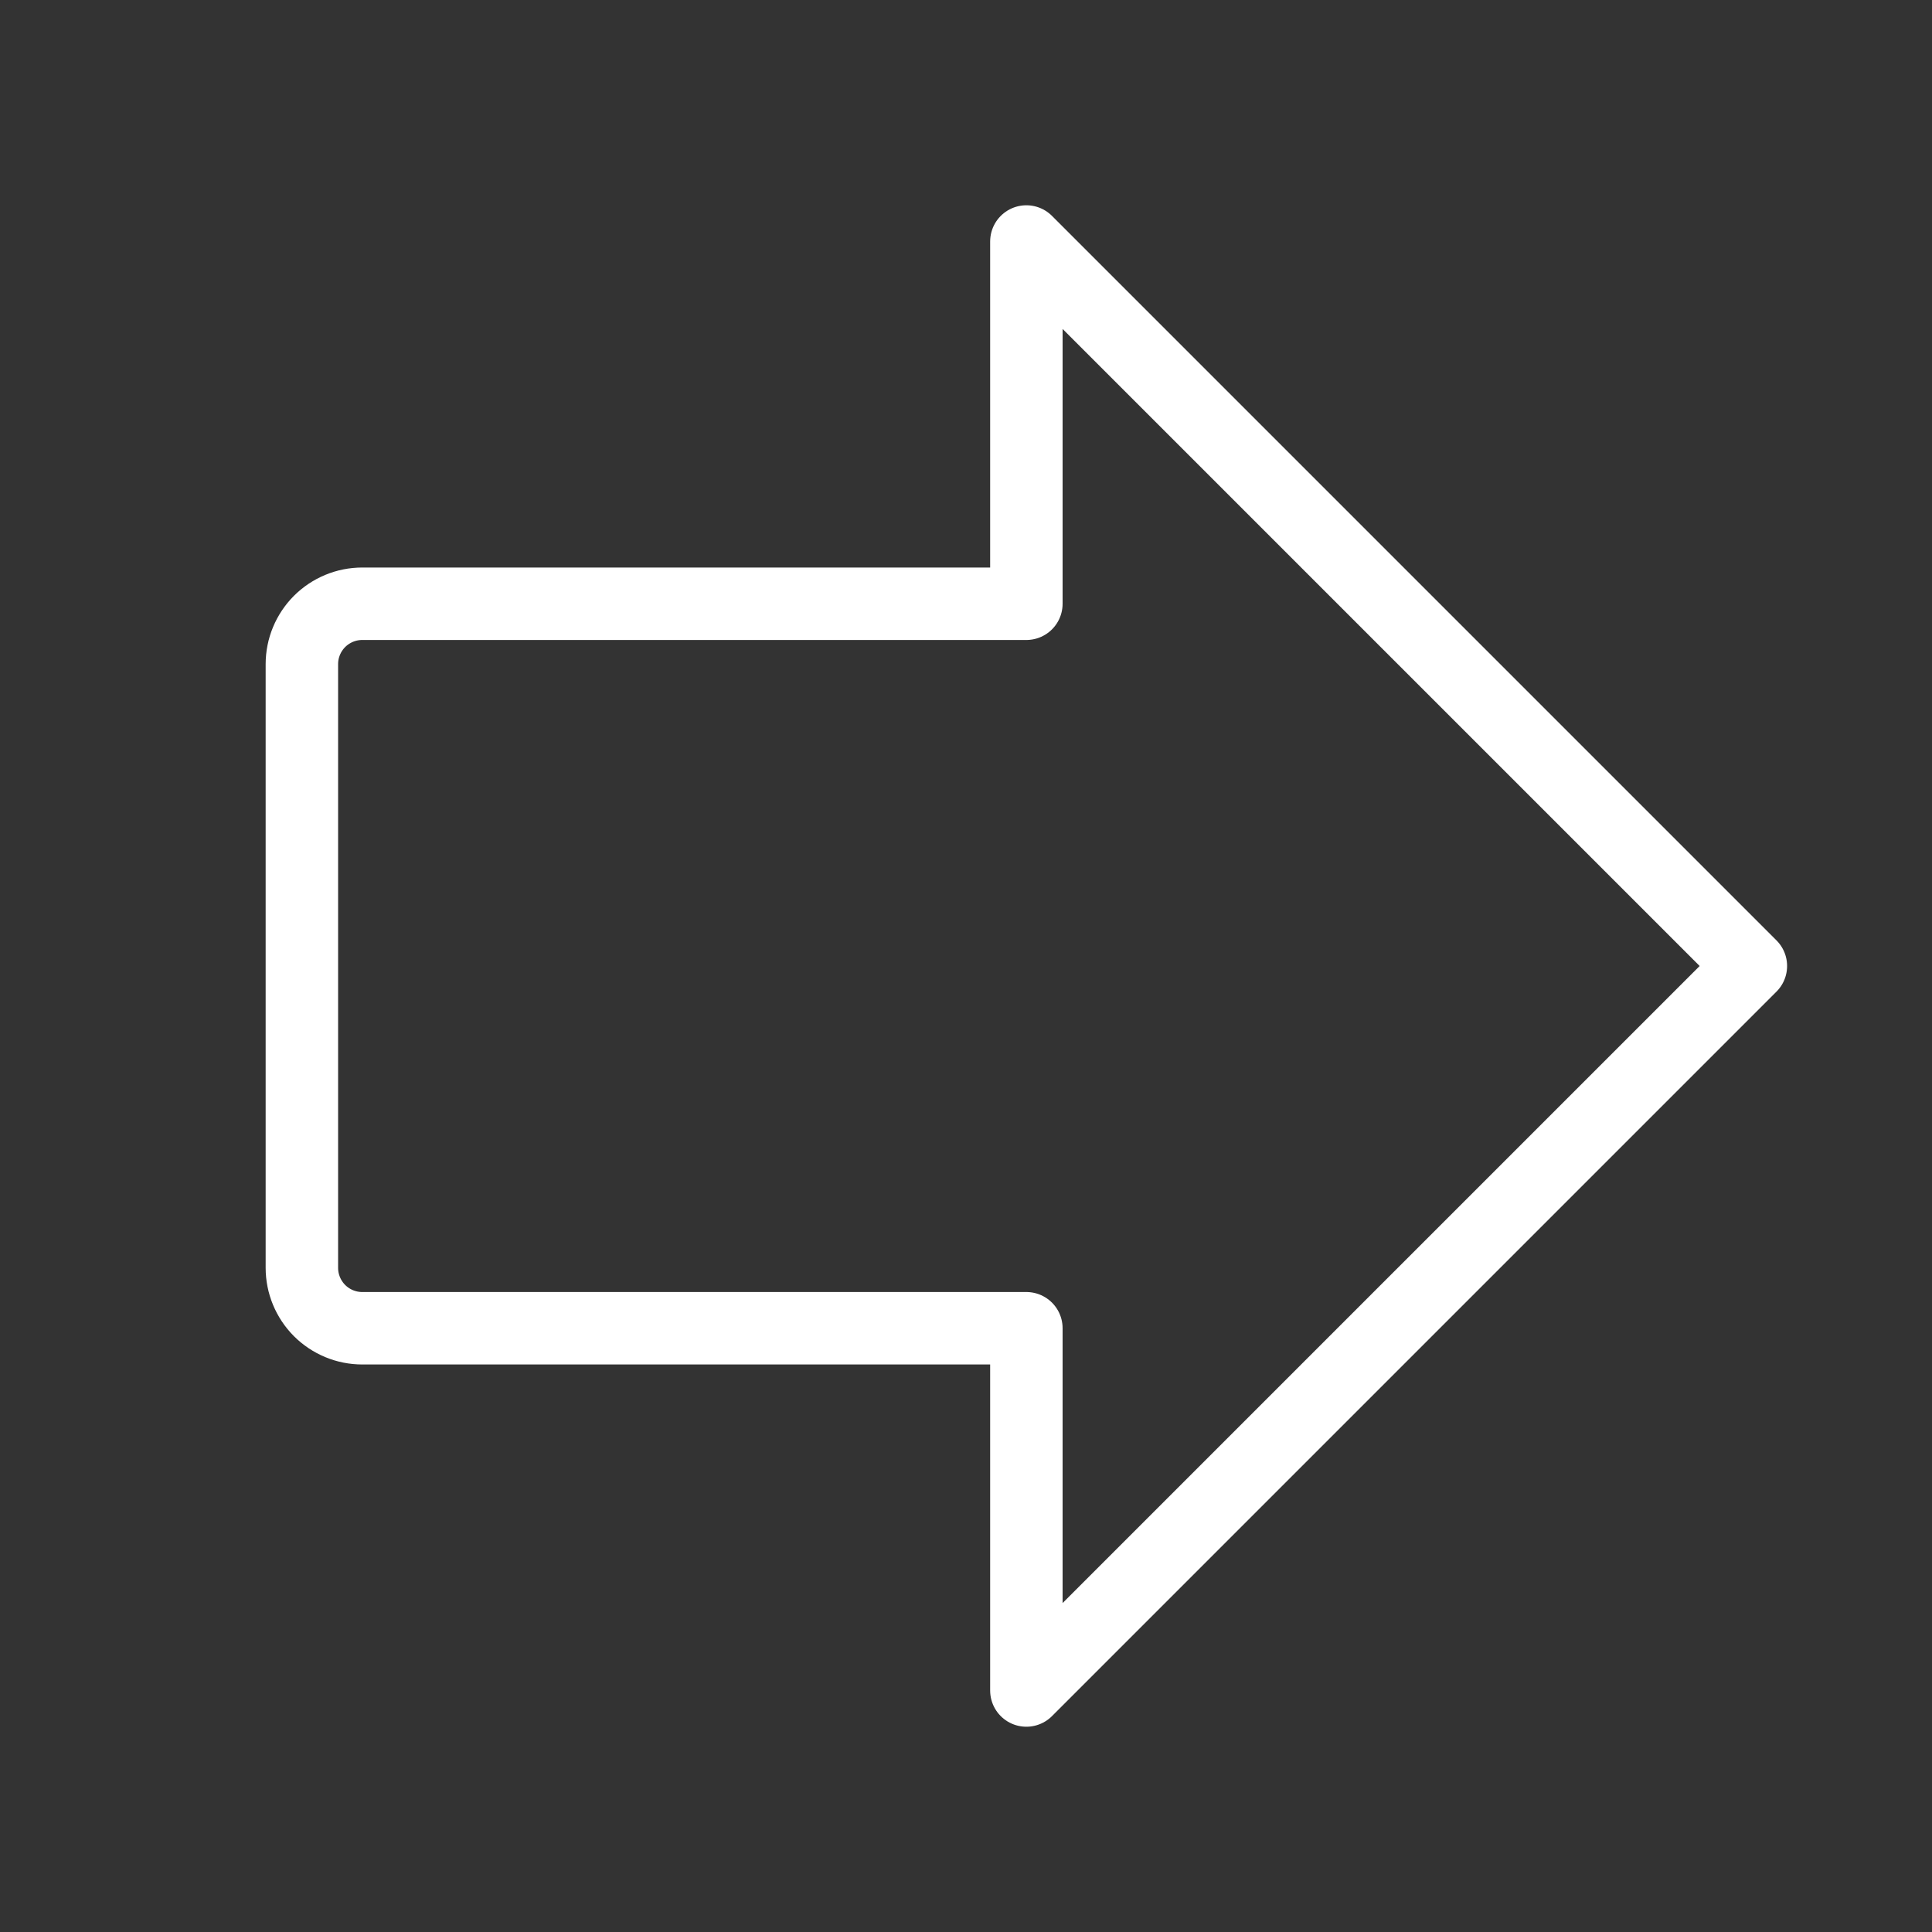 <svg width="40" height="40" viewBox="0 0 40 40" fill="none" xmlns="http://www.w3.org/2000/svg">
<rect x="0" y="0" width="40" height="40" fill="#333333" stroke="none"/>
<g id="Icons - Light" clip-path="url(#clip0_6198_15375)">
<path id="Vector" d="M21.25 5L36.25 20L21.25 35V27.5H7.5C7.168 27.5 6.851 27.368 6.616 27.134C6.382 26.899 6.25 26.581 6.25 26.25V13.75C6.25 13.418 6.382 13.101 6.616 12.866C6.851 12.632 7.168 12.5 7.5 12.5H21.25V5Z" stroke="white" stroke-width="1.5" stroke-linecap="round" stroke-linejoin="round"/>
</g>
<defs>
<clipPath id="clip0_6198_15375">
<rect width="40" height="40" fill="white"/>
</clipPath>
</defs>
</svg>
